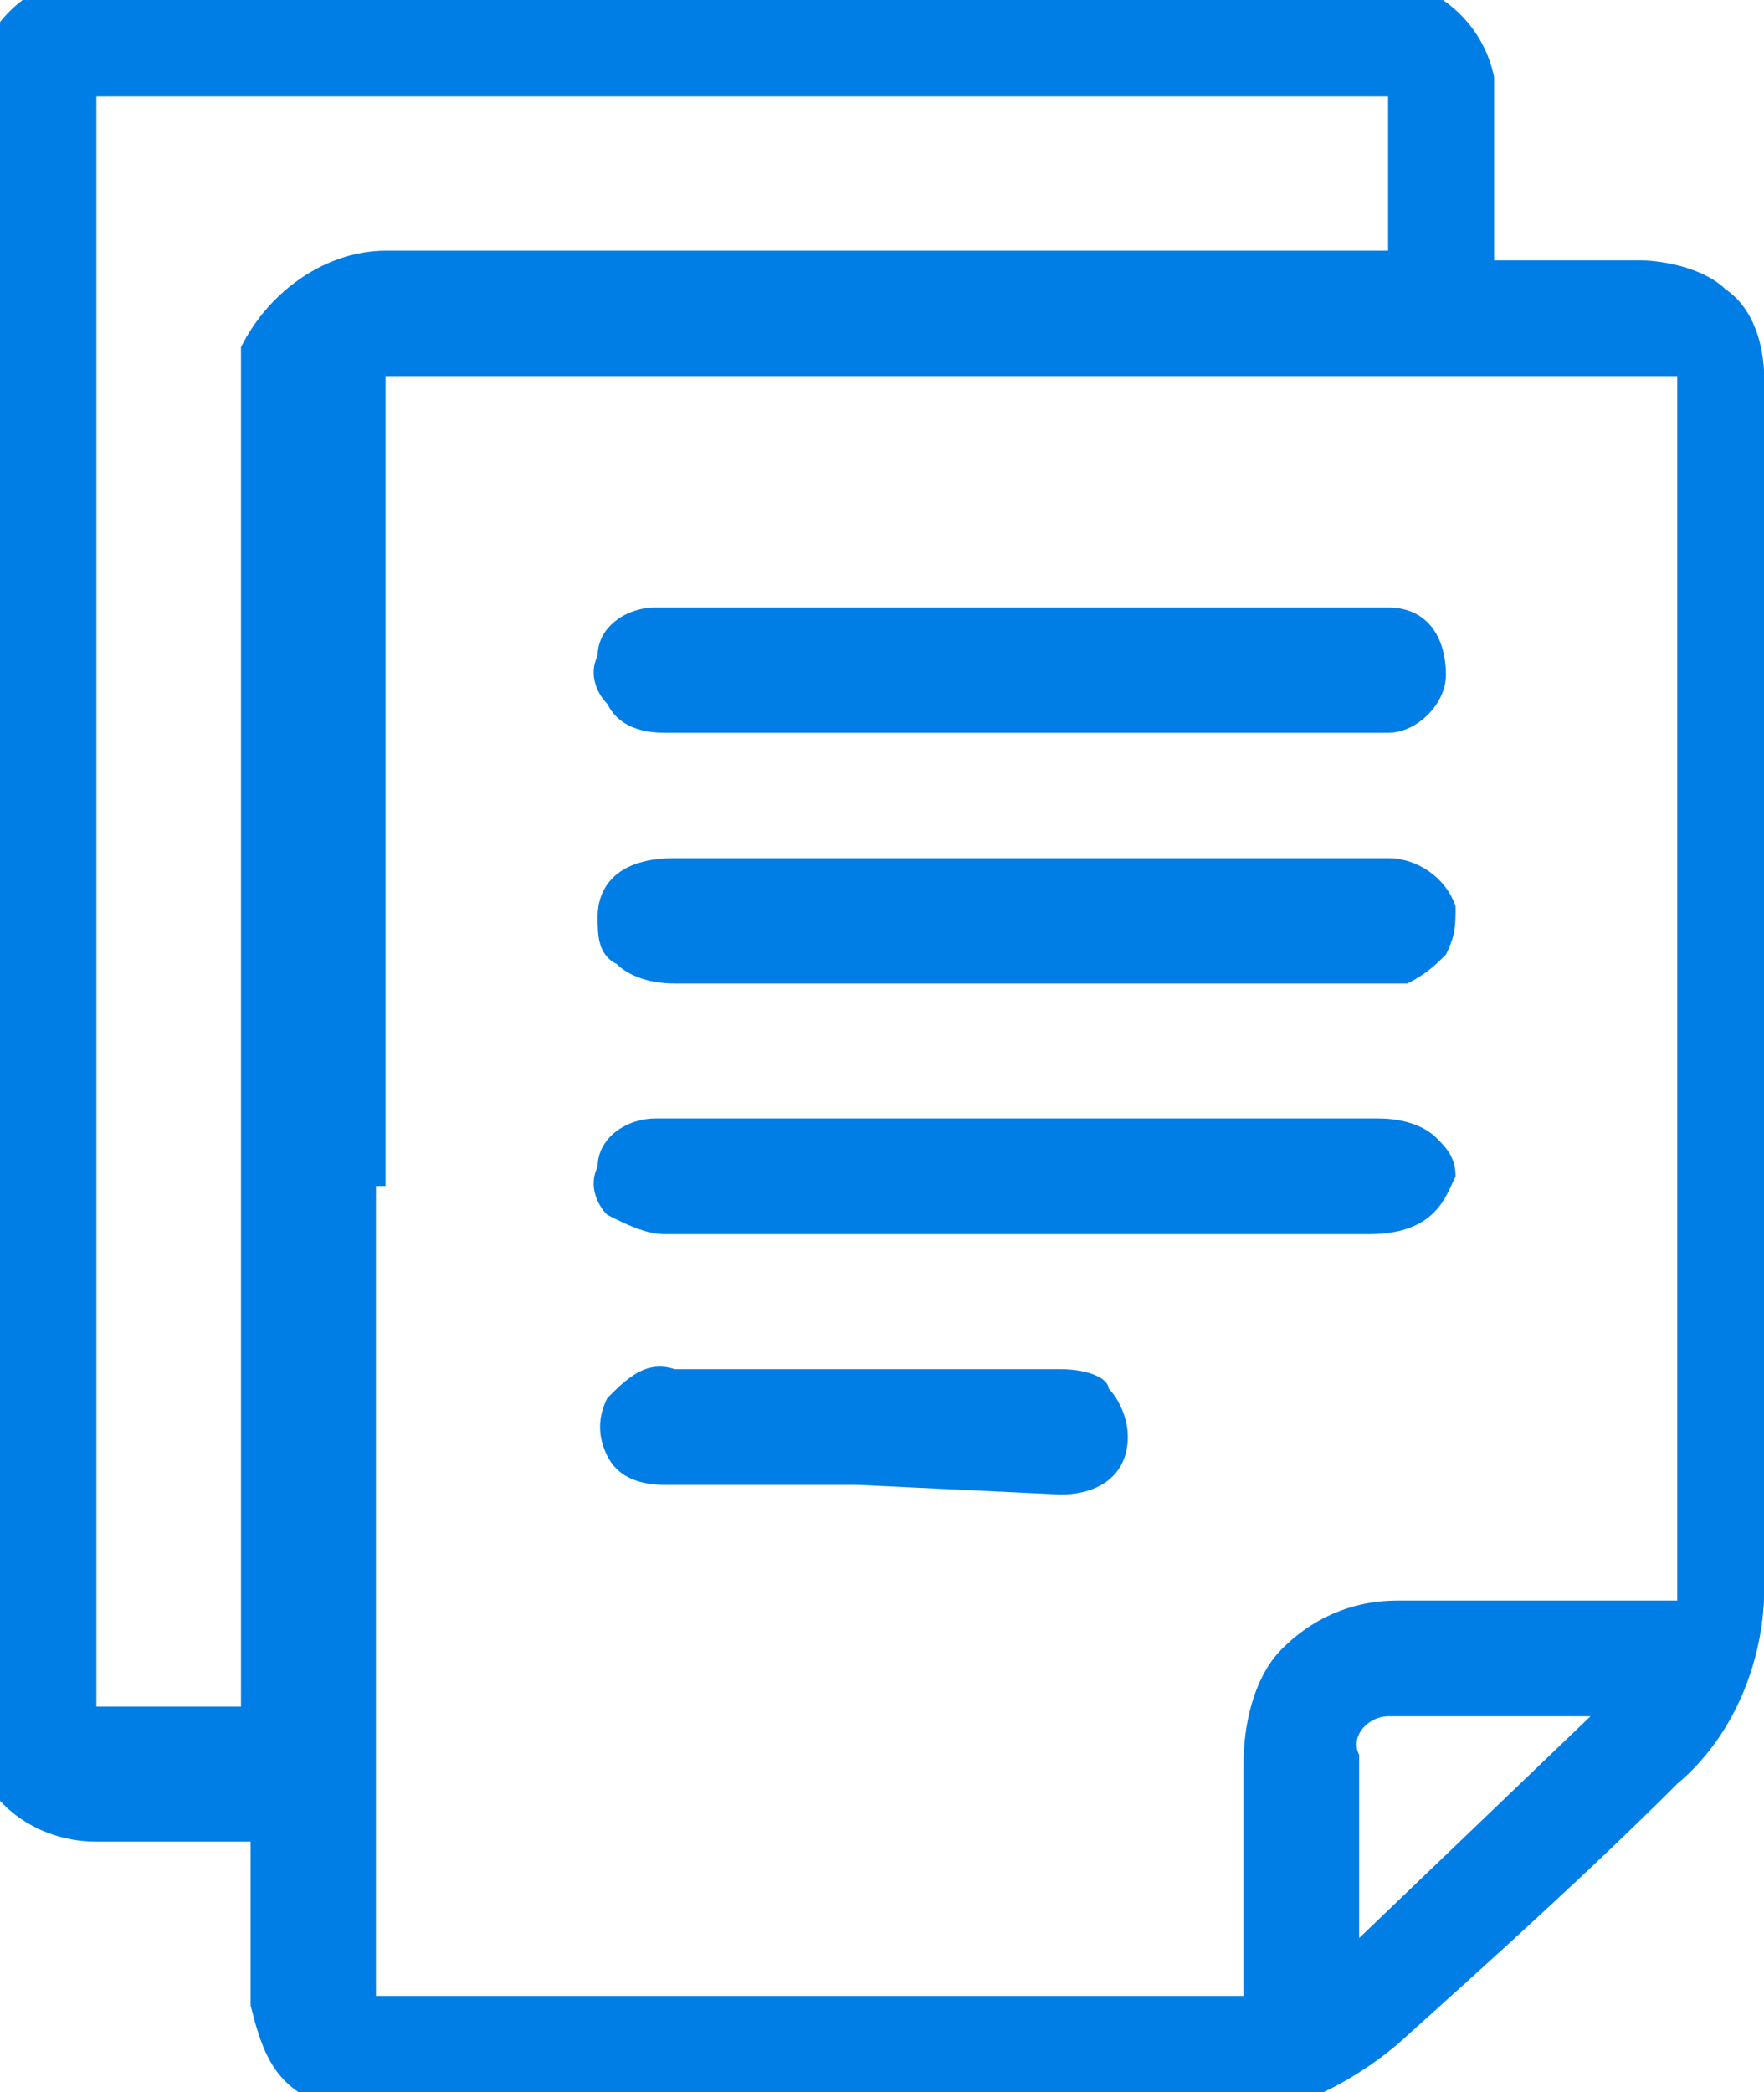 <?xml version="1.0" encoding="utf-8"?>
<!-- Generator: Adobe Illustrator 28.2.0, SVG Export Plug-In . SVG Version: 6.00 Build 0)  -->
<svg version="1.1" id="dicument" xmlns="http://www.w3.org/2000/svg" xmlns:xlink="http://www.w3.org/1999/xlink" x="0px" y="0px"
	 viewBox="0 0 18.3 21.7" style="enable-background:new 0 0 18.3 21.7;" xml:space="preserve">
<style type="text/css">
	.st0{clip-path:url(#SVGID_00000016044613174477917440000006065604873938136969_);}
	.st1{fill:#007EE5;}
</style>
<g>
	<defs>
		<rect id="SVGID_1_" width="18.3" height="21.7"/>
	</defs>
	<clipPath id="SVGID_00000065033484101360709360000003470936889366519168_">
		<use xlink:href="#SVGID_1_"  style="overflow:visible;"/>
	</clipPath>
	<g id="Groupe_298790" style="clip-path:url(#SVGID_00000065033484101360709360000003470936889366519168_);">
		<g id="Tracé_307763">
			<path class="st1" d="M14.6,0c0.4,0.1,0.7,0.4,0.8,0.8c0,0.1,0,0.2,0,0.3c0,0.5,0,1.1,0,1.6c0,0.1,0,0.2,0.2,0.2
				c0.5,0,1.1,0,1.6,0c0.6,0,1.1,0.4,1.1,1c0,0,0,0.1,0,0.1c0,4.2,0,8.3,0,12.5c0,0.7-0.3,1.3-0.8,1.8c-0.9,0.9-1.9,1.8-2.9,2.7
				c-0.5,0.5-1.2,0.7-1.9,0.7c-2.9,0-5.8,0-8.7,0c-0.6,0.1-1.1-0.4-1.1-0.9c0-0.1,0-0.1,0-0.2c0-0.5,0-1,0-1.5c0-0.2,0-0.3-0.2-0.3
				c-0.5,0-1,0-1.5,0c-0.6,0-1.1-0.4-1.1-1c0,0,0-0.1,0-0.1C0,12.2,0,6.6,0,1.1c0-0.5,0.3-1,0.8-1.1H14.6z M3.7,12.3
				c0,2.7,0,5.5,0,8.2c0,0.4,0.1,0.4,0.4,0.4h8.6c0.1,0,0.1,0,0.2,0c0.2,0,0.2-0.1,0.2-0.2c0-0.8,0-1.7,0-2.5c0-0.8,0.6-1.5,1.4-1.5
				c0,0,0.1,0,0.1,0c0.8,0,1.7,0,2.5,0c0.4,0,0.4,0,0.4-0.4c0-4.1,0-8.2,0-12.2c0-0.4-0.1-0.4-0.4-0.4h-13c-0.4,0-0.4,0.1-0.4,0.4
				C3.7,6.8,3.7,9.6,3.7,12.3 M0.8,9.4c0,2.7,0,5.5,0,8.2c0,0.3,0.1,0.4,0.4,0.4c0.5,0,1,0,1.4,0c0.2,0,0.3,0,0.3-0.3
				c0-4.6,0-9.1,0-13.7c0-0.1,0-0.2,0-0.4C3,3.2,3.5,2.8,4,2.9c3.5,0,7,0,10.4,0c0.2,0,0.2,0,0.2-0.2c0-0.5,0-1,0-1.5
				c0-0.4-0.1-0.4-0.4-0.4h-13c-0.4,0-0.4,0-0.4,0.4C0.8,3.9,0.8,6.7,0.8,9.4 M17.1,17.6L17.1,17.6c-0.9-0.1-1.8-0.1-2.7,0
				c-0.3,0-0.6,0.3-0.6,0.7c0,0.2,0,0.3,0,0.5v1.9l0,0L17.1,17.6"/>
			<path class="st1" d="M3.9,22c-0.3,0-0.6-0.1-0.8-0.3c-0.3-0.2-0.4-0.5-0.5-0.9c0-0.1,0-0.2,0-0.2l0-0.5c0-0.3,0-0.7,0-1
				c0,0,0,0,0,0c-0.4,0-0.8,0-1.2,0l-0.4,0c-0.7,0-1.3-0.5-1.3-1.2c0,0,0-0.1,0-0.1V1.1c0-0.6,0.4-1.2,1-1.3l13.8,0l0,0
				c0.5,0.1,0.9,0.5,1,1c0,0.1,0,0.2,0,0.4l0,0.5c0,0.3,0,0.7,0,1c0.5,0,1,0,1.5,0c0.3,0,0.7,0.1,0.9,0.3c0.3,0.2,0.4,0.6,0.4,0.9
				c0,0,0,0.1,0,0.1v12.5c0,0.7-0.3,1.5-0.9,2c-0.9,0.9-1.9,1.8-2.9,2.7c-0.6,0.5-1.3,0.8-2.1,0.8c-2.9,0-5.8,0-8.7,0
				C4,22,4,22,3.9,22z M2.7,18.6c0.1,0,0.2,0,0.3,0.1c0.1,0.1,0.1,0.3,0.1,0.4c0,0.3,0,0.7,0,1l0,0.5c0,0.1,0,0.1,0,0.2
				c0,0.2,0.1,0.4,0.3,0.5s0.4,0.2,0.6,0.2c2.9,0,5.8,0,8.7,0c0.6,0,1.3-0.2,1.7-0.7c1-0.9,1.9-1.8,2.9-2.7c0.4-0.4,0.7-1,0.7-1.6
				l0-12.6c0-0.2-0.1-0.4-0.3-0.5c-0.2-0.1-0.4-0.2-0.6-0.2c-0.6,0-1.1,0-1.6,0c-0.1,0-0.2,0-0.3-0.1c-0.1-0.1-0.1-0.3-0.1-0.3
				c0-0.4,0-0.7,0-1.1l0-0.5c0-0.1,0-0.2,0-0.2c-0.1-0.3-0.3-0.5-0.6-0.6H0.8C0.5,0.3,0.2,0.7,0.2,1.1v16.6c0,0,0,0.1,0,0.1
				c0,0.4,0.4,0.8,0.8,0.8l0.4,0C1.8,18.6,2.2,18.6,2.7,18.6C2.6,18.6,2.7,18.6,2.7,18.6z M12.9,21.2C12.9,21.2,12.9,21.2,12.9,21.2
				c-0.1,0-0.1,0-0.2,0l-0.1,0H4.1c-0.5,0-0.7-0.2-0.7-0.7l0-16.4c0-0.5,0.2-0.7,0.7-0.7h13c0.5,0,0.7,0.2,0.7,0.7v12.2
				c0,0.6-0.1,0.7-0.7,0.7h-2.5c-0.1,0-0.1,0-0.1,0c-0.3,0-0.6,0.1-0.8,0.4c-0.2,0.2-0.3,0.5-0.3,0.8c0,0.8,0,1.7,0,2.5
				c0,0.1,0,0.3-0.1,0.4C13.1,21.1,13,21.2,12.9,21.2z M3.9,12.3L3.9,12.3l0,8.2c0,0.1,0,0.2,0,0.2c0,0,0.1,0,0.2,0h8.6
				c0.1,0,0.1,0,0.2,0c0-0.8,0-1.6,0-2.4c0-0.4,0.1-0.9,0.4-1.2s0.7-0.5,1.2-0.5c0.1,0,0.1,0,0.2,0l2.5,0c0.1,0,0.1,0,0.2,0
				c0,0,0-0.1,0-0.2V4.1c0-0.1,0-0.2,0-0.2c0,0-0.1,0-0.2,0h-13c-0.1,0-0.2,0-0.2,0c0,0,0,0.1,0,0.2V12.3z M13.9,20.9l-0.3-0.2
				l0-0.2v-2.4c0-0.5,0.4-0.9,0.8-0.9c0.6,0,1.3,0,1.9,0l0.9,0l0.1,0.1l-0.2,0.2l0.2,0.2L13.9,20.9z M15.6,17.8c-0.4,0-0.8,0-1.2,0
				c-0.2,0-0.4,0.2-0.3,0.4v1.9l2.4-2.3l-0.2,0C16.1,17.8,15.9,17.8,15.6,17.8z M2.7,18.3C2.6,18.3,2.6,18.3,2.7,18.3
				c-0.4,0-0.7,0-1.1,0l-0.4,0c-0.5,0-0.6-0.2-0.6-0.6V9.4H1v8.2c0,0.1,0,0.1,0,0.1c0,0,0,0,0.1,0l0.4,0c0.3,0,0.7,0,1,0
				c0,0,0,0,0,0c0,0,0,0,0,0c0-4.6,0-9.1,0-13.7c0-0.1,0-0.3,0-0.4C2.8,3,3.4,2.6,4,2.6l10.4,0c0-0.3,0-0.6,0-0.9l0-0.5
				c0-0.1,0-0.1,0-0.2c0,0-0.1,0-0.2,0h-13C1.1,1,1.1,1,1,1c0,0,0,0.1,0,0.2v8.2H0.5V1.2c0-0.5,0.2-0.7,0.7-0.7h13
				c0.5,0,0.7,0.2,0.7,0.7l0,0.5c0,0.3,0,0.6,0,1c0,0.1,0,0.2-0.1,0.4c-0.1,0.1-0.3,0.1-0.4,0.1H4c-0.4,0-0.8,0.2-0.9,0.6
				c0,0.1,0,0.2,0,0.3c0,4.6,0,9.2,0,13.7c0,0.1,0,0.3-0.1,0.4C2.9,18.3,2.8,18.3,2.7,18.3z"/>
		</g>
		<g id="Tracé_307764">
			<path class="st1" d="M10.6,7.3c-1.2,0-2.5,0-3.7,0c-0.3,0-0.5-0.2-0.5-0.5c0-0.2,0.2-0.3,0.4-0.3c0.1,0,0.1,0,0.2,0h7.2
				c0.1,0,0.1,0,0.2,0c0.2,0,0.4,0.2,0.4,0.4c0,0.2-0.2,0.4-0.4,0.4c-0.1,0-0.1,0-0.2,0L10.6,7.3"/>
			<path class="st1" d="M10.6,7.6H6.9c-0.3,0-0.5-0.1-0.6-0.3C6.2,7.2,6.1,7,6.2,6.8c0-0.3,0.3-0.5,0.6-0.5c0.1,0,0.2,0,0.2,0l7.4,0
				C14.8,6.3,15,6.6,15,7c0,0.3-0.3,0.6-0.6,0.6c-0.1,0-0.1,0-0.2,0L10.6,7.6z M6.9,6.8c0,0-0.1,0-0.1,0c-0.1,0-0.1,0.1-0.1,0.1
				c0,0.1,0,0.1,0,0.1c0,0,0.1,0.1,0.2,0.1l7.3,0c0.1,0,0.1,0,0.2,0c0.1,0,0.1-0.1,0.1-0.1c0-0.1-0.1-0.1-0.1-0.2L6.9,6.8
				C7,6.8,6.9,6.8,6.9,6.8z"/>
		</g>
		<g id="Tracé_307765">
			<path class="st1" d="M10.6,9.2h3.7c0.2,0,0.4,0.1,0.4,0.3c0,0.2-0.1,0.4-0.3,0.5c0,0,0,0,0,0c-0.1,0-0.2,0-0.3,0H7
				c-0.4,0-0.6-0.1-0.6-0.4S6.6,9.2,7,9.2H10.6"/>
			<path class="st1" d="M14.3,10.2C14.2,10.2,14.2,10.2,14.3,10.2l-7.3,0c-0.3,0-0.5-0.1-0.6-0.2C6.2,9.9,6.2,9.7,6.2,9.5
				c0-0.2,0.1-0.6,0.8-0.6h7.4c0.3,0,0.6,0.2,0.7,0.5c0,0.2,0,0.3-0.1,0.5c-0.1,0.1-0.2,0.2-0.4,0.3C14.4,10.2,14.3,10.2,14.3,10.2z
				 M7,9.4c-0.3,0-0.3,0.1-0.3,0.1c0,0.1,0,0.1,0,0.1c0,0,0.1,0.1,0.3,0.1h7.2c0.1,0,0.1,0,0.2,0c0,0,0.1,0,0.1-0.1c0,0,0-0.1,0-0.1
				c0-0.1-0.1-0.1-0.2-0.1L7,9.4z"/>
		</g>
		<g id="Tracé_307766">
			<path class="st1" d="M10.6,12.6c-1.2,0-2.5,0-3.7,0c-0.3,0-0.5-0.2-0.4-0.5c0-0.2,0.2-0.3,0.3-0.3c0.1,0,0.1,0,0.2,0h7.2
				c0.4,0,0.6,0.1,0.6,0.4s-0.2,0.4-0.6,0.4H10.6"/>
			<path class="st1" d="M14.2,12.8h-3.6v-0.5h3.6c0.3,0,0.3-0.1,0.3-0.1s0-0.1,0-0.1c0,0-0.1-0.1-0.3-0.1H7c-0.1,0-0.1,0-0.2,0
				c-0.1,0-0.1,0-0.1,0.1c0,0.1,0,0.1,0,0.1c0,0,0.1,0.1,0.2,0.1h3.7v0.5H6.9c-0.2,0-0.4-0.1-0.6-0.2c-0.1-0.1-0.2-0.3-0.1-0.5
				c0-0.3,0.3-0.5,0.6-0.5c0.1,0,0.1,0,0.2,0h7.3c0.3,0,0.5,0.1,0.6,0.2c0.1,0.1,0.2,0.2,0.2,0.4C15,12.4,14.9,12.8,14.2,12.8z"/>
		</g>
		<g id="Tracé_307767">
			<path class="st1" d="M8.9,15.2c-0.7,0-1.4,0-2,0c-0.4,0-0.6-0.3-0.4-0.6c0.1-0.1,0.3-0.2,0.4-0.2c1,0,2,0,3,0c0.3,0,0.7,0,1,0
				c0.3,0,0.5,0.2,0.5,0.4s-0.2,0.4-0.5,0.4C10.2,15.2,9.6,15.2,8.9,15.2"/>
			<path class="st1" d="M8.9,15.4h-2c-0.3,0-0.5-0.1-0.6-0.3c-0.1-0.2-0.1-0.4,0-0.6c0.2-0.2,0.4-0.4,0.7-0.3l4,0
				c0.3,0,0.5,0.1,0.5,0.2c0.1,0.1,0.2,0.3,0.2,0.5c0,0.4-0.3,0.6-0.7,0.6L8.9,15.4l0-0.5h2c0.2,0,0.2-0.1,0.2-0.1
				c0-0.1,0-0.1,0-0.1c0,0-0.1-0.1-0.2-0.1h-4c-0.1,0-0.2,0-0.2,0.1c0,0,0,0.1,0,0.1c0,0,0.1,0.1,0.2,0.1h2V15.4z"/>
		</g>
	</g>
</g>
</svg>
